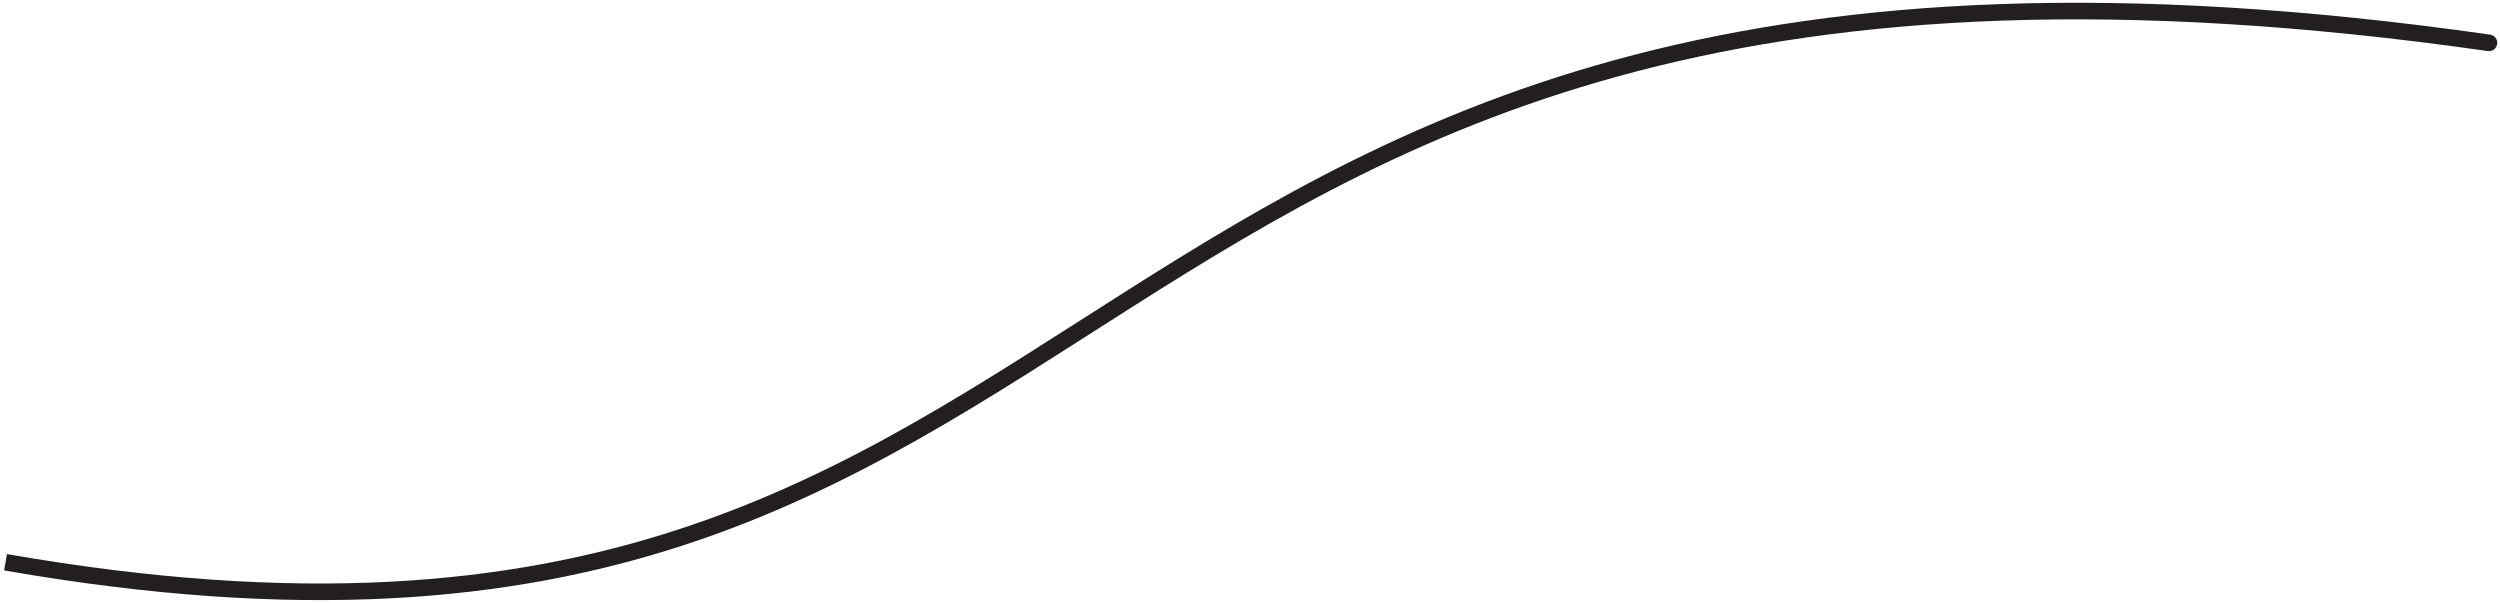 <svg width="452" height="109" viewBox="0 0 452 109" fill="none" xmlns="http://www.w3.org/2000/svg">
<path d="M449.788 9.23C450.608 9.347 451.368 8.777 451.485 7.957C451.602 7.137 451.032 6.377 450.212 6.26L449.788 9.23ZM0.742 103.132C54.126 112.443 92.159 108.803 123.402 98.637C154.595 88.488 178.938 71.848 204.831 55.418C230.752 38.971 258.334 22.653 296.23 12.819C334.127 2.984 382.438 -0.389 449.788 9.23L450.212 6.26C382.561 -3.402 333.838 -0.04 295.476 9.915C257.113 19.87 229.21 36.397 203.224 52.885C177.211 69.391 153.226 85.778 122.474 95.784C91.773 105.774 54.245 109.418 1.258 100.177L0.742 103.132Z" fill="#231F20"/>
</svg>
